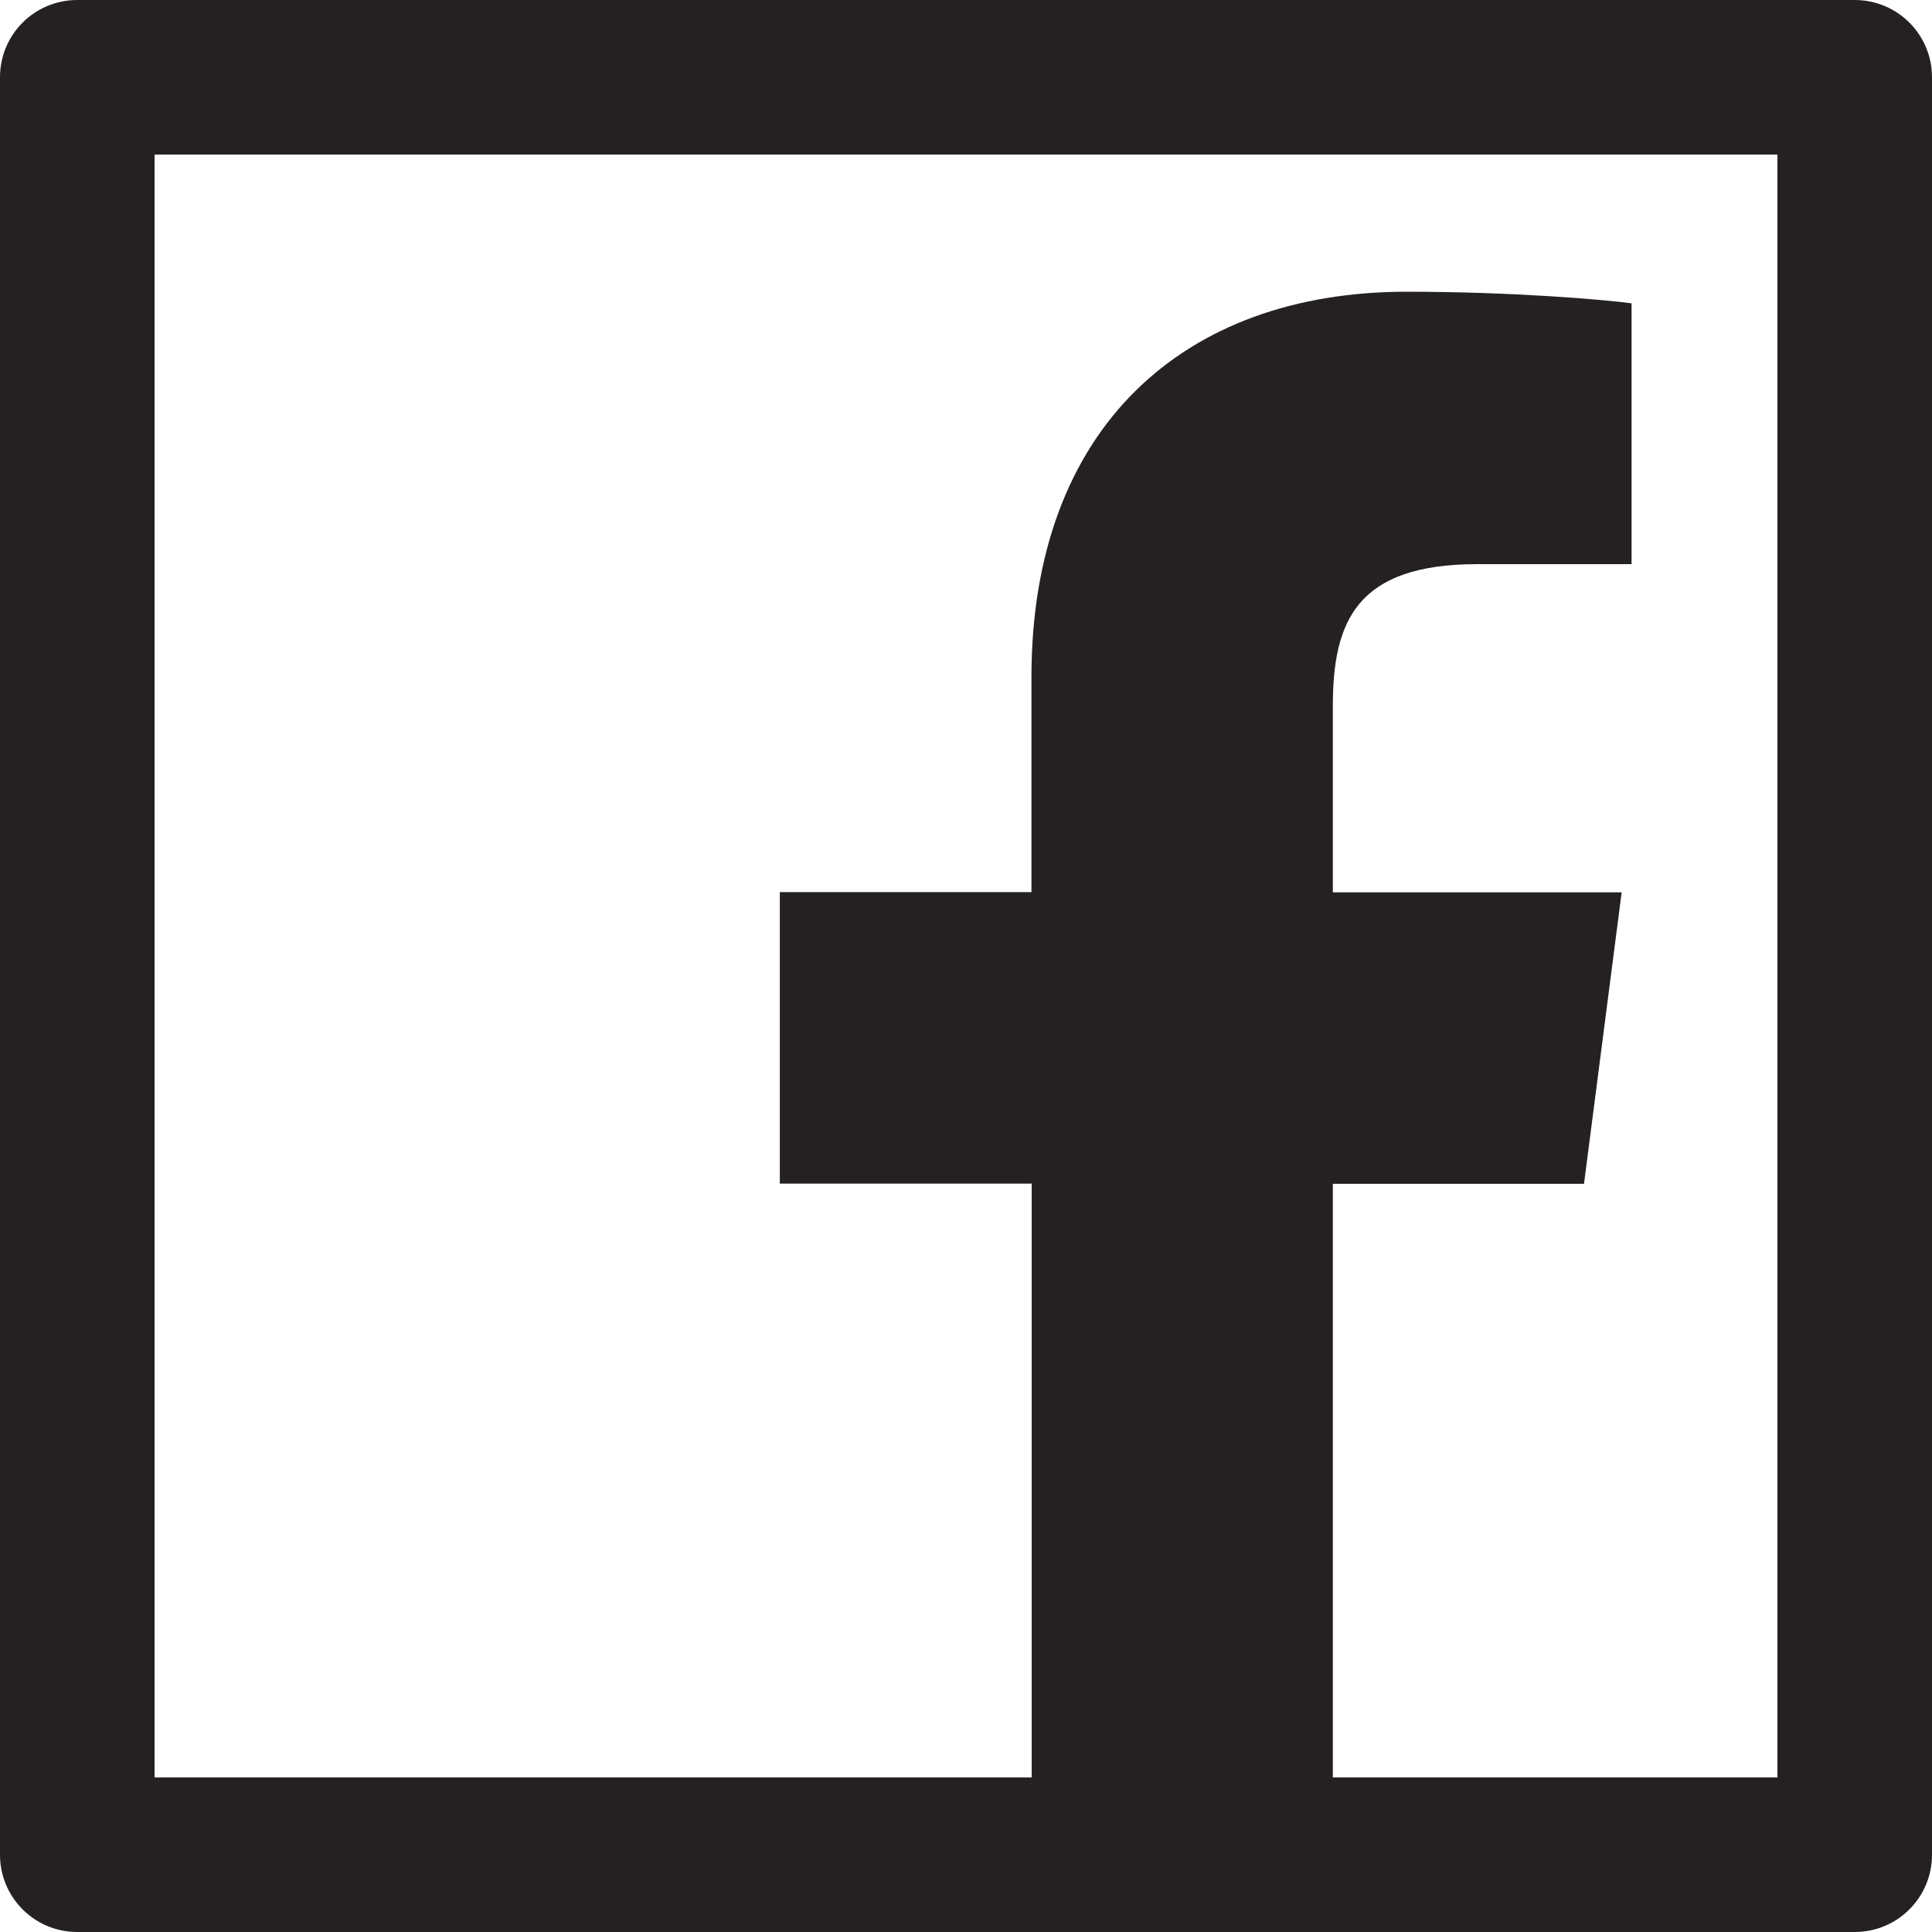 <svg width="65" height="65" viewBox="0 0 65 65" fill="none" xmlns="http://www.w3.org/2000/svg">
<path d="M62.4 0H2.6C1.162 0 0 1.162 0 2.6V62.4C0 63.838 1.162 65 2.6 65H62.4C63.838 65 65 63.838 65 62.4V2.6C65 1.162 63.838 0 62.4 0ZM59.8 59.8H44.842V39.829H53.292L54.559 30.022H44.842V23.758C44.842 20.914 45.63 18.98 49.701 18.98H54.892V10.205C53.991 10.083 50.911 9.815 47.32 9.815C39.829 9.815 34.702 14.389 34.702 22.782V30.014H26.236V39.821H34.71V59.8H5.2V5.2H59.8V59.8Z" fill="#252123"/>
</svg>
